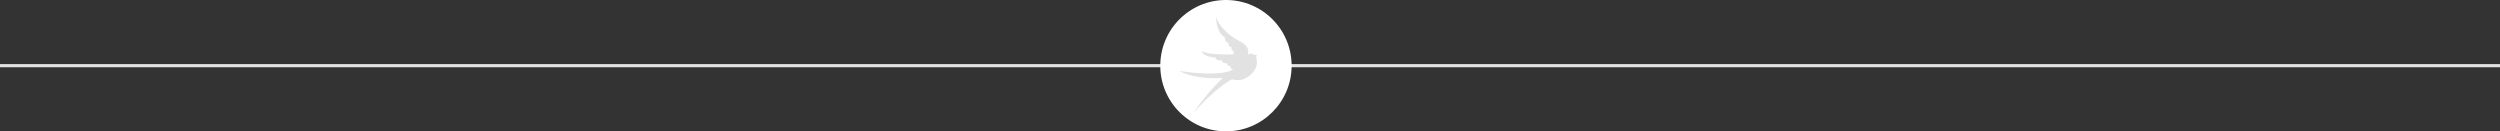 <svg id="Layer_1" data-name="Layer 1" xmlns="http://www.w3.org/2000/svg" viewBox="0 0 789.1 41.45"><rect x="0" y="0" width="789.1" height="41.45" fill="#333333" stroke="none"/><defs><style>.cls-1{fill:none;stroke:#e2e2e2;stroke-miterlimit:10;}.cls-2{fill:#fff;}.cls-3{fill:#e2e2e2;}</style></defs><line class="cls-1" y1="20.73" x2="789.1" y2="20.73"/><circle class="cls-2" cx="386.96" cy="20.73" r="20.73"/><path class="cls-3" d="M383.82,5.41s1.21,4.34,7.61,7.66c0,0,3.33,1.46,2.42,4.23a1.51,1.51,0,0,1,2,.05l.91-.1-.3.76a4.88,4.88,0,0,1-.25,3.78s-2.57,4.68-7.31,3.22c0,0-4.48,2-12.14,10.58a65.86,65.86,0,0,1,9.22-11s-8.31.76-13.81-2.22c0,0,13.1,2.22,17.19-.55,0,0-1.06.3-1-1.11,0,0-1,.4-1-.81,0,0-1.56.41-1.56-.8,0,0-2.07.15-2.12-.91,0,0-4.28-.3-4.28-2.07,0,0,1.56,1.36,10.33,1,0,0-.56.2-.36-1.21,0,0-.75.56-.7-1.16,0,0-1,.31-.91-1.26,0,0-1.24,0-1.16-1.86,0,0-2.31-.4-2.82-6.15"/></svg>